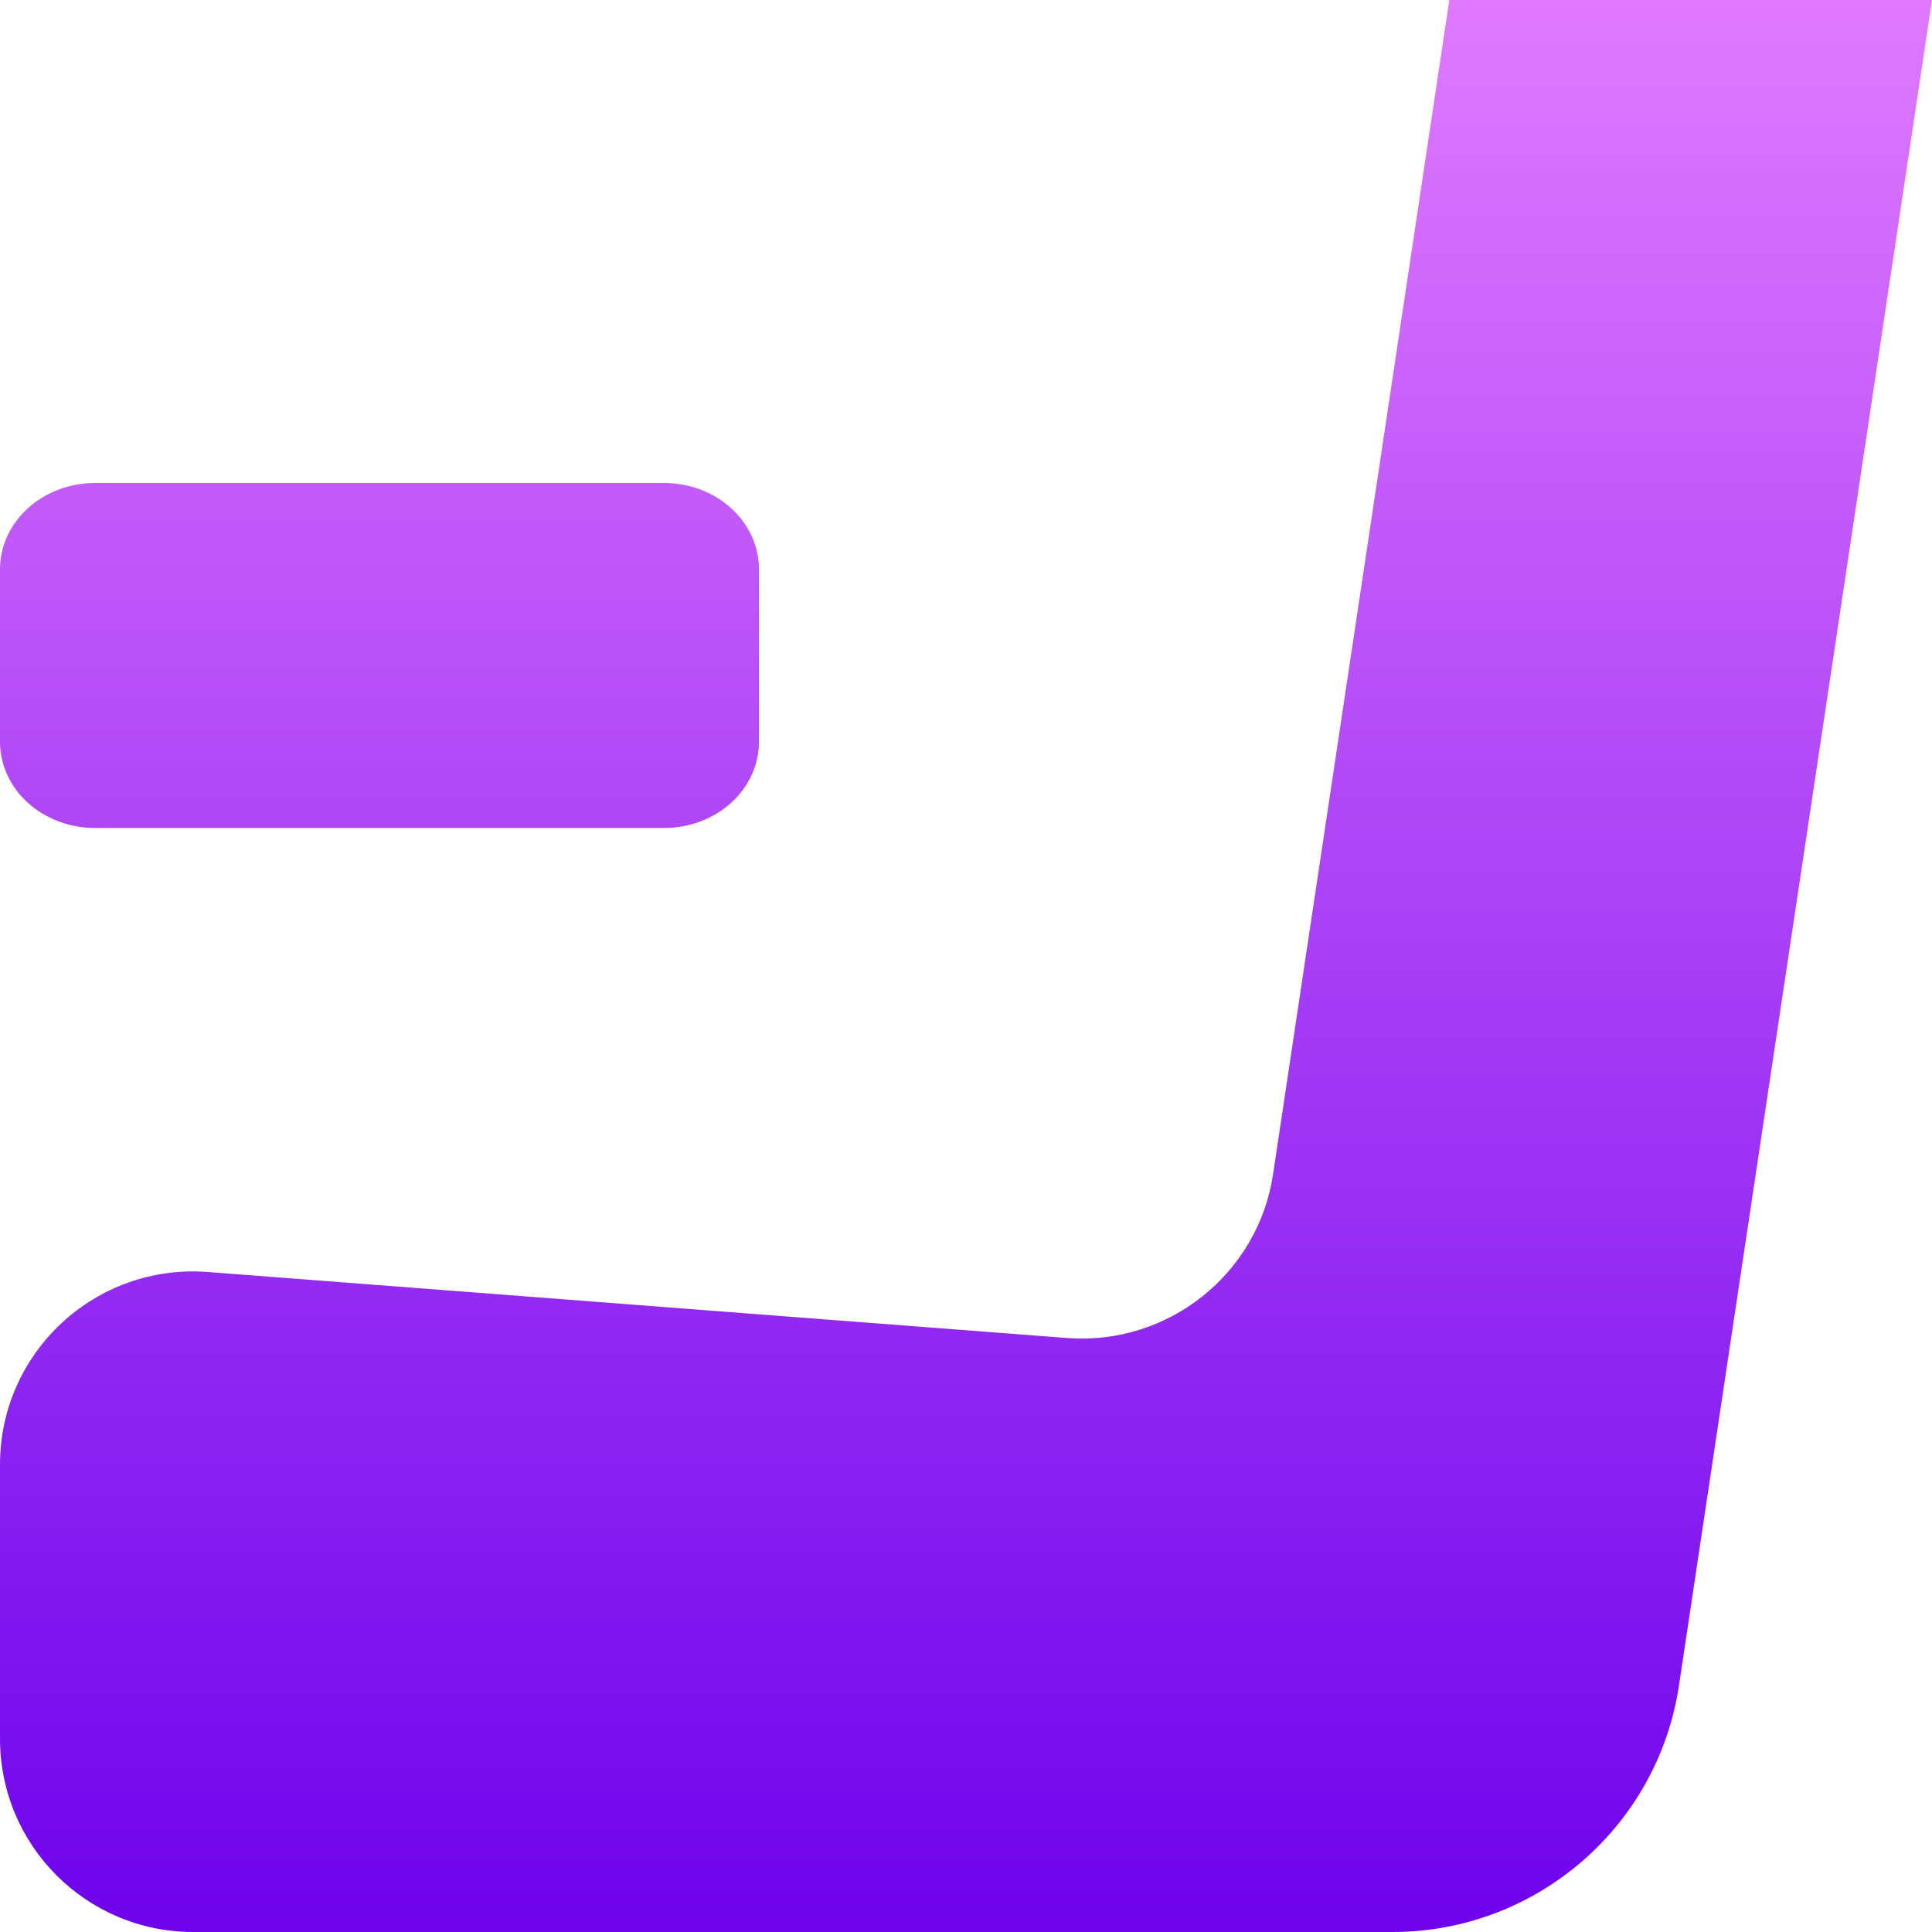 <svg width="18" height="18" viewBox="0 0 18 18" fill="none" xmlns="http://www.w3.org/2000/svg">
<path d="M13.503 0L11.861 10.939C11.722 11.87 10.882 12.538 9.941 12.466L1.939 11.851C0.893 11.77 0 12.595 0 13.646V16.2C0 17.194 0.806 18 1.8 18H12.974C14.309 18 15.446 17.021 15.643 15.701L18 0H13.503Z" fill="url(#paint0_linear_11869_3104)"/>
<path d="M0.886 7.714H6.186C6.676 7.714 7.071 7.355 7.071 6.91V5.305C7.071 4.859 6.676 4.5 6.186 4.5H0.886C0.396 4.5 0 4.86 0 5.305V6.91C0 7.355 0.396 7.714 0.886 7.714Z" fill="url(#paint1_linear_11869_3104)"/>
<defs>
<linearGradient id="paint0_linear_11869_3104" x1="9" y1="0" x2="9" y2="18" gradientUnits="userSpaceOnUse">
<stop stop-color="#E079FF"/>
<stop offset="1" stop-color="#6E03EC"/>
</linearGradient>
<linearGradient id="paint1_linear_11869_3104" x1="9" y1="0" x2="9" y2="18" gradientUnits="userSpaceOnUse">
<stop stop-color="#E079FF"/>
<stop offset="1" stop-color="#6E03EC"/>
</linearGradient>
</defs>
</svg>
